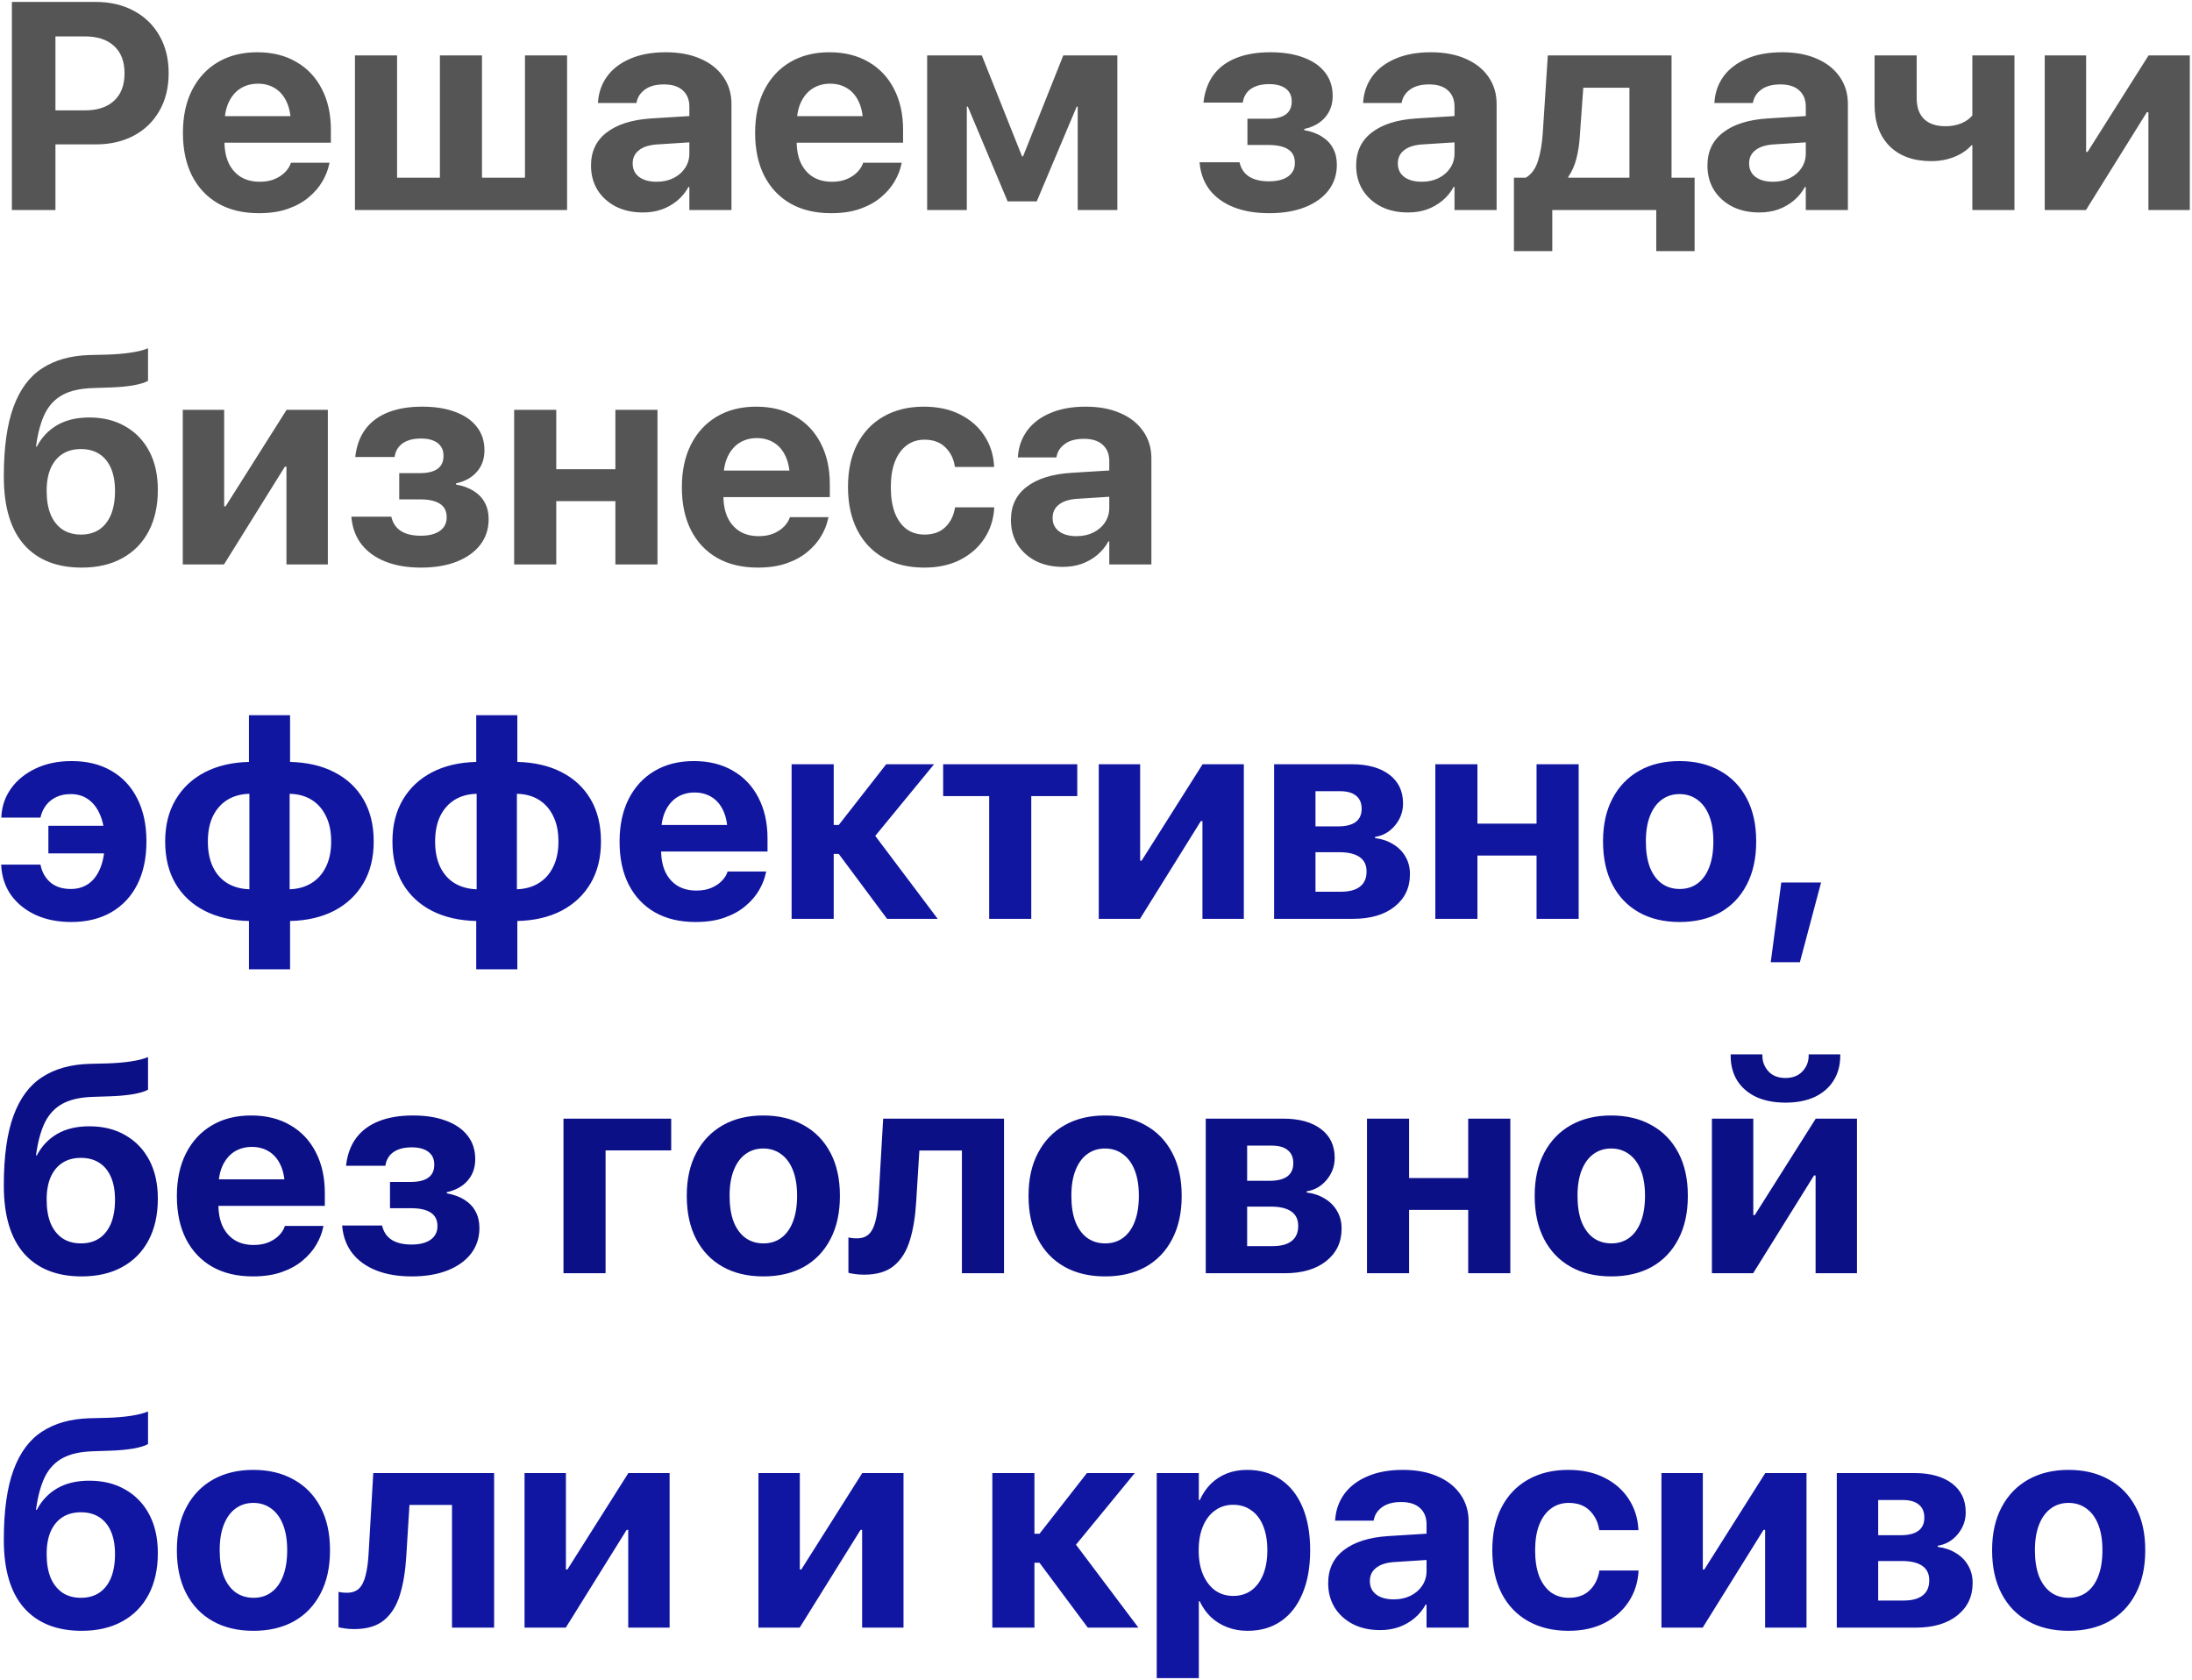 <?xml version="1.0" encoding="UTF-8"?> <svg xmlns="http://www.w3.org/2000/svg" width="334" height="256" viewBox="0 0 334 256" fill="none"> <path d="M5.152 22.002H14.557C16.783 22.002 18.731 21.556 20.401 20.662C22.071 19.769 23.368 18.509 24.291 16.883C25.228 15.257 25.697 13.352 25.697 11.17V11.126C25.697 8.958 25.228 7.061 24.291 5.435C23.368 3.809 22.071 2.549 20.401 1.656C18.731 0.748 16.783 0.293 14.557 0.293H5.152V5.545H12.931C14.835 5.545 16.314 6.028 17.369 6.995C18.439 7.962 18.973 9.346 18.973 11.148V11.192C18.973 12.994 18.439 14.385 17.369 15.367C16.314 16.334 14.835 16.817 12.931 16.817H5.152V22.002ZM1.812 32H8.448V0.293H1.812V32ZM39.452 32.483C41.136 32.483 42.601 32.264 43.846 31.824C45.106 31.385 46.168 30.799 47.032 30.066C47.911 29.334 48.607 28.528 49.12 27.649C49.632 26.77 49.977 25.899 50.152 25.035L50.218 24.793H44.33L44.286 24.925C44.139 25.364 43.861 25.796 43.451 26.221C43.041 26.646 42.513 26.998 41.869 27.276C41.224 27.554 40.462 27.693 39.584 27.693C38.47 27.693 37.511 27.452 36.705 26.968C35.899 26.47 35.277 25.76 34.837 24.837C34.413 23.914 34.2 22.801 34.2 21.497V19.014C34.2 17.666 34.413 16.531 34.837 15.608C35.277 14.671 35.877 13.96 36.639 13.477C37.416 12.994 38.302 12.752 39.298 12.752C40.294 12.752 41.166 12.986 41.913 13.455C42.674 13.924 43.268 14.627 43.692 15.565C44.117 16.487 44.33 17.637 44.33 19.014V21.475L47.384 17.696H31.014V21.739H50.416V19.761C50.416 17.388 49.955 15.315 49.032 13.543C48.123 11.771 46.827 10.401 45.143 9.434C43.473 8.453 41.488 7.962 39.188 7.962C36.888 7.962 34.889 8.467 33.19 9.478C31.505 10.474 30.194 11.895 29.256 13.741C28.334 15.572 27.872 17.74 27.872 20.245V20.267C27.872 22.771 28.334 24.939 29.256 26.77C30.194 28.602 31.527 30.015 33.255 31.011C34.984 31.993 37.049 32.483 39.452 32.483ZM54.085 32H86.407V8.445H79.991V27.078H73.443V8.445H67.027V27.078H60.502V8.445H54.085V32ZM97.965 32.373C99.005 32.373 99.964 32.22 100.843 31.912C101.722 31.59 102.506 31.143 103.194 30.572C103.897 29.986 104.469 29.29 104.908 28.484H105.04V32H111.456V15.85C111.456 14.268 111.039 12.884 110.204 11.697C109.383 10.511 108.226 9.595 106.732 8.951C105.238 8.291 103.473 7.962 101.437 7.962C99.371 7.962 97.584 8.284 96.075 8.929C94.581 9.559 93.409 10.438 92.56 11.565C91.725 12.693 91.249 13.982 91.131 15.433L91.109 15.696H96.976L97.02 15.498C97.181 14.737 97.613 14.107 98.316 13.609C99.019 13.111 99.972 12.862 101.173 12.862C102.433 12.862 103.392 13.169 104.051 13.785C104.71 14.385 105.04 15.206 105.04 16.246V23.387C105.04 24.207 104.82 24.947 104.381 25.606C103.956 26.25 103.363 26.763 102.601 27.144C101.854 27.51 101.004 27.693 100.052 27.693C98.939 27.693 98.053 27.452 97.394 26.968C96.734 26.47 96.405 25.789 96.405 24.925V24.881C96.405 24.046 96.727 23.379 97.372 22.881C98.016 22.369 98.954 22.076 100.184 22.002L108.402 21.475V17.476L99.217 18.047C96.302 18.238 94.046 18.948 92.45 20.179C90.853 21.395 90.055 23.072 90.055 25.21V25.254C90.055 26.631 90.384 27.862 91.043 28.946C91.717 30.015 92.647 30.857 93.834 31.473C95.02 32.073 96.397 32.373 97.965 32.373ZM126.639 32.483C128.324 32.483 129.789 32.264 131.034 31.824C132.293 31.385 133.355 30.799 134.22 30.066C135.099 29.334 135.794 28.528 136.307 27.649C136.82 26.77 137.164 25.899 137.34 25.035L137.406 24.793H131.517L131.473 24.925C131.327 25.364 131.048 25.796 130.638 26.221C130.228 26.646 129.701 26.998 129.056 27.276C128.412 27.554 127.65 27.693 126.771 27.693C125.658 27.693 124.698 27.452 123.893 26.968C123.087 26.47 122.464 25.76 122.025 24.837C121.6 23.914 121.388 22.801 121.388 21.497V19.014C121.388 17.666 121.6 16.531 122.025 15.608C122.464 14.671 123.065 13.96 123.827 13.477C124.603 12.994 125.489 12.752 126.485 12.752C127.481 12.752 128.353 12.986 129.1 13.455C129.862 13.924 130.455 14.627 130.88 15.565C131.305 16.487 131.517 17.637 131.517 19.014V21.475L134.571 17.696H118.202V21.739H137.604V19.761C137.604 17.388 137.142 15.315 136.219 13.543C135.311 11.771 134.015 10.401 132.33 9.434C130.66 8.453 128.675 7.962 126.375 7.962C124.076 7.962 122.076 8.467 120.377 9.478C118.692 10.474 117.381 11.895 116.444 13.741C115.521 15.572 115.06 17.74 115.06 20.245V20.267C115.06 22.771 115.521 24.939 116.444 26.77C117.381 28.602 118.714 30.015 120.443 31.011C122.171 31.993 124.237 32.483 126.639 32.483ZM147.315 32V16.246H147.469L153.534 30.682H157.972L164.059 16.246H164.212V32H170.255V8.445H162.015L155.885 23.826H155.731L149.601 8.445H141.273V32H147.315ZM193.392 32.483C195.472 32.483 197.281 32.183 198.819 31.582C200.372 30.967 201.573 30.11 202.423 29.012C203.272 27.898 203.697 26.602 203.697 25.123V25.079C203.697 24.141 203.507 23.321 203.126 22.618C202.76 21.9 202.203 21.307 201.456 20.838C200.724 20.355 199.815 20.018 198.731 19.827V19.651C200.108 19.344 201.17 18.75 201.917 17.872C202.679 16.993 203.06 15.916 203.06 14.642V14.598C203.06 13.221 202.679 12.041 201.917 11.06C201.156 10.064 200.064 9.302 198.644 8.775C197.237 8.233 195.545 7.962 193.568 7.962C191.576 7.962 189.854 8.248 188.404 8.819C186.954 9.39 185.804 10.232 184.955 11.346C184.12 12.459 183.6 13.829 183.395 15.455L183.373 15.63H189.371L189.393 15.455C189.569 14.59 189.994 13.938 190.667 13.499C191.356 13.045 192.264 12.818 193.392 12.818C194.476 12.818 195.318 13.045 195.919 13.499C196.52 13.953 196.82 14.598 196.82 15.433V15.477C196.82 16.341 196.52 16.993 195.919 17.432C195.318 17.872 194.417 18.091 193.216 18.091H190.074V22.09H193.26C194.608 22.09 195.619 22.317 196.292 22.771C196.966 23.211 197.303 23.885 197.303 24.793V24.837C197.303 25.716 196.952 26.404 196.249 26.902C195.56 27.386 194.593 27.627 193.348 27.627C192.147 27.627 191.173 27.408 190.426 26.968C189.679 26.514 189.181 25.848 188.932 24.969L188.866 24.727H182.779L182.801 24.947C182.962 26.529 183.49 27.884 184.383 29.012C185.277 30.125 186.485 30.982 188.009 31.582C189.532 32.183 191.327 32.483 193.392 32.483ZM214.552 32.373C215.592 32.373 216.551 32.22 217.43 31.912C218.309 31.59 219.093 31.143 219.781 30.572C220.484 29.986 221.056 29.29 221.495 28.484H221.627V32H228.043V15.85C228.043 14.268 227.625 12.884 226.791 11.697C225.97 10.511 224.813 9.595 223.319 8.951C221.825 8.291 220.06 7.962 218.023 7.962C215.958 7.962 214.171 8.284 212.662 8.929C211.168 9.559 209.996 10.438 209.146 11.565C208.312 12.693 207.835 13.982 207.718 15.433L207.696 15.696H213.563L213.607 15.498C213.768 14.737 214.2 14.107 214.903 13.609C215.606 13.111 216.559 12.862 217.76 12.862C219.02 12.862 219.979 13.169 220.638 13.785C221.297 14.385 221.627 15.206 221.627 16.246V23.387C221.627 24.207 221.407 24.947 220.968 25.606C220.543 26.25 219.95 26.763 219.188 27.144C218.441 27.51 217.591 27.693 216.639 27.693C215.526 27.693 214.64 27.452 213.98 26.968C213.321 26.47 212.992 25.789 212.992 24.925V24.881C212.992 24.046 213.314 23.379 213.958 22.881C214.603 22.369 215.541 22.076 216.771 22.002L224.989 21.475V17.476L215.804 18.047C212.889 18.238 210.633 18.948 209.037 20.179C207.44 21.395 206.642 23.072 206.642 25.21V25.254C206.642 26.631 206.971 27.862 207.63 28.946C208.304 30.015 209.234 30.857 210.421 31.473C211.607 32.073 212.984 32.373 214.552 32.373ZM236.524 38.262V32H252.367V38.262H258.211V27.078H254.696V8.445H235.843L235.074 20.289C234.972 21.885 234.73 23.291 234.349 24.507C233.968 25.723 233.346 26.58 232.481 27.078H230.68V38.262H236.524ZM248.28 27.078H238.963V26.946C239.52 26.141 239.93 25.218 240.194 24.178C240.472 23.123 240.648 21.966 240.721 20.706L241.249 13.367H248.28V27.078ZM268.077 32.373C269.117 32.373 270.077 32.22 270.956 31.912C271.834 31.59 272.618 31.143 273.307 30.572C274.01 29.986 274.581 29.29 275.021 28.484H275.152V32H281.568V15.85C281.568 14.268 281.151 12.884 280.316 11.697C279.496 10.511 278.338 9.595 276.844 8.951C275.35 8.291 273.585 7.962 271.549 7.962C269.483 7.962 267.696 8.284 266.188 8.929C264.693 9.559 263.521 10.438 262.672 11.565C261.837 12.693 261.361 13.982 261.244 15.433L261.222 15.696H267.088L267.132 15.498C267.293 14.737 267.726 14.107 268.429 13.609C269.132 13.111 270.084 12.862 271.285 12.862C272.545 12.862 273.504 13.169 274.164 13.785C274.823 14.385 275.152 15.206 275.152 16.246V23.387C275.152 24.207 274.933 24.947 274.493 25.606C274.068 26.25 273.475 26.763 272.713 27.144C271.966 27.51 271.117 27.693 270.165 27.693C269.051 27.693 268.165 27.452 267.506 26.968C266.847 26.47 266.517 25.789 266.517 24.925V24.881C266.517 24.046 266.839 23.379 267.484 22.881C268.128 22.369 269.066 22.076 270.296 22.002L278.514 21.475V17.476L269.33 18.047C266.415 18.238 264.159 18.948 262.562 20.179C260.965 21.395 260.167 23.072 260.167 25.21V25.254C260.167 26.631 260.497 27.862 261.156 28.946C261.83 30.015 262.76 30.857 263.946 31.473C265.133 32.073 266.51 32.373 268.077 32.373ZM306.947 32V8.445H300.531V17.586C300.135 18.084 299.571 18.487 298.839 18.794C298.106 19.087 297.308 19.234 296.444 19.234C295.038 19.234 293.954 18.875 293.192 18.157C292.43 17.425 292.049 16.348 292.049 14.927V8.445H285.633V15.96C285.633 18.626 286.395 20.728 287.918 22.266C289.457 23.79 291.573 24.551 294.269 24.551C295.528 24.551 296.693 24.339 297.762 23.914C298.832 23.489 299.71 22.896 300.399 22.134H300.531V32H306.947ZM311.561 32H317.845L328.678 14.598L324.261 17.102H327.359V32H333.666V8.445H327.381L316.505 25.65L320.943 23.145H317.867V8.445H311.561V32ZM12.447 86.483C14.835 86.483 16.893 86.007 18.622 85.055C20.365 84.103 21.705 82.741 22.643 80.968C23.58 79.196 24.049 77.094 24.049 74.662V74.618C24.049 72.362 23.617 70.414 22.752 68.773C21.888 67.133 20.672 65.866 19.105 64.972C17.552 64.064 15.721 63.61 13.612 63.61C11.678 63.61 10.045 63.998 8.712 64.774C7.379 65.551 6.346 66.642 5.614 68.048H5.482L5.526 67.741C5.804 65.807 6.251 64.218 6.866 62.973C7.496 61.727 8.39 60.79 9.547 60.16C10.719 59.53 12.257 59.186 14.161 59.127L16.754 59.04C18.116 58.996 19.31 58.886 20.335 58.71C21.375 58.52 22.115 58.292 22.555 58.029V53.063C21.895 53.341 21.031 53.561 19.962 53.722C18.893 53.883 17.691 53.986 16.358 54.03L13.612 54.096C10.755 54.184 8.36 54.857 6.427 56.117C4.493 57.362 3.036 59.325 2.054 62.006C1.073 64.672 0.582 68.202 0.582 72.597V72.641C0.582 77.196 1.607 80.646 3.658 82.99C5.724 85.319 8.653 86.483 12.447 86.483ZM12.337 81.452C11.239 81.452 10.301 81.195 9.525 80.683C8.749 80.155 8.148 79.401 7.723 78.419C7.313 77.423 7.108 76.222 7.108 74.816V74.772C7.108 73.424 7.313 72.282 7.723 71.344C8.148 70.392 8.749 69.667 9.525 69.169C10.301 68.671 11.239 68.422 12.337 68.422C13.421 68.422 14.352 68.671 15.128 69.169C15.904 69.667 16.498 70.392 16.908 71.344C17.318 72.282 17.523 73.424 17.523 74.772V74.816C17.523 76.222 17.318 77.423 16.908 78.419C16.498 79.401 15.904 80.155 15.128 80.683C14.352 81.195 13.421 81.452 12.337 81.452ZM27.85 86H34.134L44.967 68.598L40.55 71.103H43.648V86H49.955V62.445H43.67L32.794 79.65L37.232 77.145H34.156V62.445H27.85V86ZM64.149 86.483C66.229 86.483 68.038 86.183 69.576 85.582C71.129 84.967 72.33 84.11 73.18 83.012C74.029 81.898 74.454 80.602 74.454 79.123V79.079C74.454 78.141 74.264 77.321 73.883 76.618C73.517 75.9 72.96 75.307 72.213 74.838C71.481 74.355 70.572 74.018 69.488 73.827V73.651C70.865 73.344 71.927 72.751 72.674 71.872C73.436 70.993 73.817 69.916 73.817 68.642V68.598C73.817 67.221 73.436 66.041 72.674 65.06C71.913 64.064 70.821 63.302 69.4 62.775C67.994 62.233 66.302 61.962 64.325 61.962C62.333 61.962 60.611 62.248 59.161 62.819C57.711 63.39 56.561 64.232 55.711 65.346C54.877 66.459 54.356 67.829 54.151 69.455L54.129 69.63H60.128L60.15 69.455C60.326 68.59 60.751 67.939 61.424 67.499C62.113 67.045 63.021 66.818 64.149 66.818C65.233 66.818 66.075 67.045 66.676 67.499C67.276 67.953 67.577 68.598 67.577 69.433V69.477C67.577 70.341 67.276 70.993 66.676 71.432C66.075 71.872 65.174 72.091 63.973 72.091H60.831V76.09H64.017C65.365 76.09 66.376 76.317 67.049 76.772C67.723 77.211 68.06 77.885 68.06 78.793V78.837C68.06 79.716 67.709 80.404 67.005 80.902C66.317 81.386 65.35 81.627 64.105 81.627C62.904 81.627 61.93 81.408 61.183 80.968C60.435 80.514 59.938 79.848 59.688 78.969L59.623 78.727H53.536L53.558 78.947C53.719 80.529 54.247 81.884 55.14 83.012C56.034 84.125 57.242 84.982 58.766 85.582C60.289 86.183 62.084 86.483 64.149 86.483ZM93.768 86H100.184V62.445H93.768V71.498H84.759V62.445H78.343V86H84.759V76.354H93.768V86ZM115.477 86.483C117.162 86.483 118.626 86.264 119.872 85.824C121.131 85.385 122.193 84.799 123.058 84.066C123.937 83.334 124.632 82.528 125.145 81.649C125.658 80.77 126.002 79.899 126.178 79.035L126.244 78.793H120.355L120.311 78.925C120.165 79.364 119.886 79.796 119.476 80.221C119.066 80.646 118.539 80.998 117.894 81.276C117.25 81.554 116.488 81.693 115.609 81.693C114.496 81.693 113.536 81.452 112.73 80.968C111.925 80.47 111.302 79.76 110.863 78.837C110.438 77.914 110.226 76.801 110.226 75.497V73.014C110.226 71.666 110.438 70.531 110.863 69.608C111.302 68.671 111.903 67.96 112.665 67.477C113.441 66.994 114.327 66.752 115.323 66.752C116.319 66.752 117.191 66.986 117.938 67.455C118.7 67.924 119.293 68.627 119.718 69.564C120.143 70.487 120.355 71.637 120.355 73.014V75.475L123.409 71.696H107.04V75.739H126.441V73.761C126.441 71.388 125.98 69.315 125.057 67.543C124.149 65.77 122.853 64.401 121.168 63.434C119.498 62.453 117.513 61.962 115.213 61.962C112.914 61.962 110.914 62.467 109.215 63.478C107.53 64.474 106.219 65.895 105.282 67.741C104.359 69.572 103.897 71.74 103.897 74.245V74.267C103.897 76.772 104.359 78.939 105.282 80.77C106.219 82.602 107.552 84.015 109.281 85.011C111.009 85.993 113.075 86.483 115.477 86.483ZM140.833 86.483C142.928 86.483 144.752 86.088 146.305 85.297C147.872 84.491 149.103 83.407 149.996 82.045C150.89 80.683 151.388 79.144 151.49 77.431V77.299H145.514L145.492 77.497C145.272 78.683 144.767 79.643 143.976 80.375C143.199 81.093 142.167 81.452 140.877 81.452C139.823 81.452 138.907 81.173 138.131 80.617C137.369 80.045 136.776 79.225 136.351 78.156C135.941 77.072 135.736 75.761 135.736 74.223V74.201C135.736 72.707 135.941 71.425 136.351 70.356C136.776 69.272 137.369 68.444 138.131 67.873C138.907 67.287 139.815 66.994 140.855 66.994C142.188 66.994 143.243 67.374 144.02 68.136C144.796 68.883 145.279 69.821 145.47 70.949L145.514 71.147H151.468V70.993C151.38 69.293 150.89 67.763 149.996 66.4C149.117 65.038 147.894 63.961 146.327 63.17C144.759 62.365 142.906 61.962 140.768 61.962C138.424 61.962 136.38 62.46 134.637 63.456C132.909 64.438 131.568 65.844 130.616 67.675C129.679 69.491 129.21 71.659 129.21 74.179V74.201C129.21 76.72 129.679 78.903 130.616 80.749C131.554 82.58 132.894 83.993 134.637 84.989C136.38 85.985 138.446 86.483 140.833 86.483ZM161.949 86.374C162.989 86.374 163.949 86.22 164.828 85.912C165.707 85.59 166.49 85.143 167.179 84.572C167.882 83.986 168.453 83.29 168.893 82.484H169.024V86H175.44V69.85C175.44 68.268 175.023 66.884 174.188 65.697C173.368 64.511 172.21 63.595 170.716 62.951C169.222 62.291 167.457 61.962 165.421 61.962C163.355 61.962 161.568 62.284 160.06 62.929C158.565 63.559 157.394 64.438 156.544 65.565C155.709 66.693 155.233 67.982 155.116 69.433L155.094 69.696H160.96L161.004 69.499C161.166 68.737 161.598 68.107 162.301 67.609C163.004 67.111 163.956 66.862 165.157 66.862C166.417 66.862 167.376 67.169 168.036 67.785C168.695 68.385 169.024 69.206 169.024 70.246V77.387C169.024 78.207 168.805 78.947 168.365 79.606C167.94 80.251 167.347 80.763 166.585 81.144C165.838 81.51 164.989 81.693 164.037 81.693C162.923 81.693 162.037 81.452 161.378 80.968C160.719 80.47 160.389 79.789 160.389 78.925V78.881C160.389 78.046 160.711 77.379 161.356 76.881C162 76.369 162.938 76.076 164.168 76.002L172.386 75.475V71.476L163.202 72.047C160.287 72.238 158.031 72.948 156.434 74.179C154.837 75.394 154.039 77.072 154.039 79.21V79.254C154.039 80.631 154.369 81.862 155.028 82.946C155.702 84.015 156.632 84.857 157.818 85.473C159.005 86.073 160.382 86.374 161.949 86.374Z" fill="#555555"></path> <path d="M10.843 140.483C13.216 140.483 15.26 139.985 16.974 138.989C18.688 137.993 20.006 136.58 20.929 134.749C21.852 132.917 22.313 130.735 22.313 128.201V128.179C22.313 125.659 21.844 123.484 20.907 121.653C19.984 119.822 18.666 118.416 16.952 117.434C15.252 116.453 13.238 115.962 10.909 115.962C8.858 115.962 7.042 116.335 5.46 117.083C3.878 117.83 2.625 118.84 1.703 120.115C0.794 121.375 0.296 122.795 0.208 124.377V124.575H6.163L6.207 124.399C6.368 123.755 6.646 123.176 7.042 122.664C7.438 122.151 7.943 121.748 8.558 121.455C9.188 121.147 9.928 120.994 10.777 120.994C11.847 120.994 12.762 121.279 13.524 121.851C14.3 122.422 14.901 123.25 15.326 124.333C15.751 125.403 15.963 126.692 15.963 128.201V128.223C15.963 129.761 15.751 131.072 15.326 132.156C14.915 133.225 14.322 134.045 13.546 134.617C12.77 135.173 11.847 135.452 10.777 135.452C9.547 135.452 8.536 135.137 7.745 134.507C6.969 133.862 6.456 133.005 6.207 131.936L6.163 131.738H0.187V131.936C0.289 133.65 0.802 135.151 1.725 136.44C2.662 137.715 3.915 138.711 5.482 139.429C7.049 140.132 8.836 140.483 10.843 140.483ZM17.347 130.024V125.828H7.372V130.024H17.347ZM37.935 147.69H44.198V140.33C46.776 140.271 49.017 139.751 50.921 138.77C52.826 137.773 54.305 136.382 55.36 134.595C56.415 132.808 56.942 130.691 56.942 128.245V128.201C56.942 125.725 56.422 123.594 55.382 121.807C54.342 120.02 52.862 118.635 50.943 117.654C49.039 116.672 46.791 116.152 44.198 116.094V108.975H37.935V116.094C35.357 116.152 33.109 116.68 31.19 117.676C29.286 118.672 27.806 120.063 26.752 121.851C25.697 123.638 25.169 125.747 25.169 128.179V128.223C25.169 130.698 25.689 132.83 26.73 134.617C27.784 136.404 29.264 137.788 31.168 138.77C33.087 139.751 35.343 140.271 37.935 140.33V147.69ZM38.002 135.496C36.712 135.452 35.592 135.144 34.64 134.573C33.688 133.987 32.955 133.159 32.442 132.09C31.93 131.021 31.673 129.739 31.673 128.245V128.201C31.673 126.707 31.93 125.425 32.442 124.355C32.97 123.286 33.702 122.458 34.64 121.873C35.592 121.287 36.712 120.979 38.002 120.95V135.496ZM44.132 135.496V120.95C45.435 120.979 46.556 121.287 47.494 121.873C48.431 122.458 49.156 123.286 49.669 124.355C50.196 125.41 50.46 126.692 50.46 128.201V128.245C50.46 129.724 50.196 130.999 49.669 132.068C49.156 133.137 48.424 133.965 47.472 134.551C46.534 135.137 45.421 135.452 44.132 135.496ZM72.564 147.69H78.827V140.33C81.405 140.271 83.646 139.751 85.55 138.77C87.455 137.773 88.934 136.382 89.989 134.595C91.043 132.808 91.571 130.691 91.571 128.245V128.201C91.571 125.725 91.051 123.594 90.011 121.807C88.971 120.02 87.491 118.635 85.572 117.654C83.668 116.672 81.419 116.152 78.827 116.094V108.975H72.564V116.094C69.986 116.152 67.738 116.68 65.819 117.676C63.915 118.672 62.435 120.063 61.38 121.851C60.326 123.638 59.798 125.747 59.798 128.179V128.223C59.798 130.698 60.318 132.83 61.358 134.617C62.413 136.404 63.893 137.788 65.797 138.77C67.716 139.751 69.972 140.271 72.564 140.33V147.69ZM72.63 135.496C71.341 135.452 70.221 135.144 69.269 134.573C68.316 133.987 67.584 133.159 67.071 132.09C66.559 131.021 66.302 129.739 66.302 128.245V128.201C66.302 126.707 66.559 125.425 67.071 124.355C67.599 123.286 68.331 122.458 69.269 121.873C70.221 121.287 71.341 120.979 72.63 120.95V135.496ZM78.761 135.496V120.95C80.064 120.979 81.185 121.287 82.123 121.873C83.06 122.458 83.785 123.286 84.298 124.355C84.825 125.41 85.089 126.692 85.089 128.201V128.245C85.089 129.724 84.825 130.999 84.298 132.068C83.785 133.137 83.053 133.965 82.101 134.551C81.163 135.137 80.05 135.452 78.761 135.496ZM105.985 140.483C107.669 140.483 109.134 140.264 110.379 139.824C111.639 139.385 112.701 138.799 113.565 138.066C114.444 137.334 115.14 136.528 115.653 135.649C116.166 134.771 116.51 133.899 116.686 133.035L116.751 132.793H110.863L110.819 132.925C110.672 133.364 110.394 133.796 109.984 134.221C109.574 134.646 109.046 134.998 108.402 135.276C107.757 135.554 106.996 135.693 106.117 135.693C105.003 135.693 104.044 135.452 103.238 134.968C102.433 134.47 101.81 133.76 101.371 132.837C100.946 131.914 100.733 130.801 100.733 129.497V127.014C100.733 125.667 100.946 124.531 101.371 123.608C101.81 122.671 102.411 121.96 103.172 121.477C103.949 120.994 104.835 120.752 105.831 120.752C106.827 120.752 107.699 120.986 108.446 121.455C109.208 121.924 109.801 122.627 110.226 123.564C110.65 124.487 110.863 125.637 110.863 127.014V129.475L113.917 125.696H97.547V129.739H116.949V127.761C116.949 125.388 116.488 123.315 115.565 121.543C114.657 119.771 113.36 118.401 111.676 117.434C110.006 116.453 108.021 115.962 105.721 115.962C103.421 115.962 101.422 116.467 99.723 117.478C98.038 118.474 96.727 119.895 95.79 121.741C94.867 123.572 94.405 125.74 94.405 128.245V128.267C94.405 130.771 94.867 132.939 95.79 134.771C96.727 136.602 98.06 138.015 99.789 139.011C101.517 139.993 103.583 140.483 105.985 140.483ZM127.804 130.112L135.165 140H142.877L133.055 126.948V127.739L142.328 116.445H135.033L127.804 125.696H127.035V116.445H120.619V140H127.035V130.112H127.804ZM164.146 116.445H143.712V121.301H150.721V140H157.137V121.301H164.146V116.445ZM167.42 140H173.705L184.537 122.598L180.121 125.103H183.219V140H189.525V116.445H183.241L172.364 133.65L176.803 131.145H173.727V116.445H167.42V140ZM194.139 140H206.158C208.824 140 210.934 139.385 212.486 138.154C214.054 136.909 214.837 135.261 214.837 133.21V133.167C214.837 132.185 214.61 131.306 214.156 130.53C213.717 129.753 213.094 129.124 212.289 128.64C211.498 128.142 210.575 127.827 209.52 127.695V127.52C210.736 127.329 211.747 126.75 212.552 125.784C213.373 124.802 213.783 123.689 213.783 122.444V122.4C213.783 120.54 213.087 119.082 211.695 118.027C210.304 116.973 208.385 116.445 205.938 116.445H194.139V140ZM200.445 135.869V129.849H204.049C205.411 129.849 206.444 130.09 207.147 130.574C207.865 131.057 208.224 131.79 208.224 132.771V132.815C208.224 133.826 207.887 134.587 207.213 135.1C206.554 135.613 205.594 135.869 204.334 135.869H200.445ZM200.445 125.916V120.554H204.203C205.257 120.554 206.063 120.781 206.62 121.235C207.191 121.689 207.477 122.349 207.477 123.213V123.257C207.477 124.136 207.169 124.802 206.554 125.256C205.938 125.696 205.045 125.916 203.873 125.916H200.445ZM234.129 140H240.545V116.445H234.129V125.498H225.121V116.445H218.705V140H225.121V130.354H234.129V140ZM255.926 140.483C258.299 140.483 260.357 140 262.101 139.033C263.844 138.052 265.191 136.646 266.144 134.814C267.11 132.983 267.594 130.786 267.594 128.223V128.179C267.594 125.63 267.11 123.447 266.144 121.631C265.177 119.8 263.814 118.401 262.057 117.434C260.313 116.453 258.263 115.962 255.904 115.962C253.561 115.962 251.517 116.453 249.774 117.434C248.031 118.416 246.676 119.822 245.709 121.653C244.742 123.469 244.259 125.645 244.259 128.179V128.223C244.259 130.771 244.735 132.961 245.687 134.792C246.639 136.624 247.987 138.03 249.73 139.011C251.473 139.993 253.539 140.483 255.926 140.483ZM255.948 135.452C254.894 135.452 253.978 135.173 253.202 134.617C252.425 134.045 251.825 133.225 251.4 132.156C250.99 131.072 250.785 129.761 250.785 128.223V128.179C250.785 126.655 250.997 125.359 251.422 124.29C251.847 123.22 252.44 122.407 253.202 121.851C253.978 121.279 254.879 120.994 255.904 120.994C256.944 120.994 257.853 121.279 258.629 121.851C259.405 122.407 260.006 123.22 260.431 124.29C260.855 125.359 261.068 126.655 261.068 128.179V128.223C261.068 129.761 260.855 131.072 260.431 132.156C260.021 133.225 259.427 134.045 258.651 134.617C257.889 135.173 256.988 135.452 255.948 135.452ZM269.813 146.614H274.251L277.481 134.463H271.417L269.813 146.614Z" fill="#1116A1"></path> <path d="M12.447 194.483C14.835 194.483 16.893 194.007 18.622 193.055C20.365 192.103 21.705 190.741 22.643 188.968C23.58 187.196 24.049 185.094 24.049 182.662V182.618C24.049 180.362 23.617 178.414 22.752 176.773C21.888 175.133 20.672 173.866 19.105 172.972C17.552 172.064 15.721 171.61 13.612 171.61C11.678 171.61 10.045 171.998 8.712 172.774C7.379 173.551 6.346 174.642 5.614 176.048H5.482L5.526 175.741C5.804 173.807 6.251 172.218 6.866 170.973C7.496 169.728 8.39 168.79 9.547 168.16C10.719 167.53 12.257 167.186 14.161 167.127L16.754 167.04C18.116 166.996 19.31 166.886 20.335 166.71C21.375 166.52 22.115 166.292 22.555 166.029V161.063C21.895 161.341 21.031 161.561 19.962 161.722C18.893 161.883 17.691 161.986 16.358 162.03L13.612 162.096C10.755 162.184 8.36 162.857 6.427 164.117C4.493 165.362 3.036 167.325 2.054 170.006C1.073 172.672 0.582 176.202 0.582 180.597V180.641C0.582 185.196 1.607 188.646 3.658 190.99C5.724 193.319 8.653 194.483 12.447 194.483ZM12.337 189.452C11.239 189.452 10.301 189.195 9.525 188.683C8.749 188.155 8.148 187.401 7.723 186.419C7.313 185.423 7.108 184.222 7.108 182.816V182.772C7.108 181.424 7.313 180.282 7.723 179.344C8.148 178.392 8.749 177.667 9.525 177.169C10.301 176.671 11.239 176.422 12.337 176.422C13.421 176.422 14.352 176.671 15.128 177.169C15.904 177.667 16.498 178.392 16.908 179.344C17.318 180.282 17.523 181.424 17.523 182.772V182.816C17.523 184.222 17.318 185.423 16.908 186.419C16.498 187.401 15.904 188.155 15.128 188.683C14.352 189.195 13.421 189.452 12.337 189.452ZM38.529 194.483C40.213 194.483 41.678 194.264 42.923 193.824C44.183 193.385 45.245 192.799 46.109 192.066C46.988 191.334 47.684 190.528 48.197 189.649C48.709 188.771 49.054 187.899 49.23 187.035L49.295 186.793H43.407L43.363 186.925C43.216 187.364 42.938 187.796 42.528 188.221C42.118 188.646 41.59 188.998 40.946 189.276C40.301 189.554 39.54 189.693 38.661 189.693C37.547 189.693 36.588 189.452 35.782 188.968C34.977 188.47 34.354 187.76 33.915 186.837C33.49 185.914 33.277 184.801 33.277 183.497V181.014C33.277 179.667 33.49 178.531 33.915 177.608C34.354 176.671 34.955 175.96 35.716 175.477C36.493 174.994 37.379 174.752 38.375 174.752C39.371 174.752 40.243 174.986 40.99 175.455C41.752 175.924 42.345 176.627 42.77 177.564C43.194 178.487 43.407 179.637 43.407 181.014V183.475L46.461 179.696H30.091V183.739H49.493V181.761C49.493 179.388 49.032 177.315 48.109 175.543C47.201 173.771 45.904 172.401 44.22 171.434C42.55 170.453 40.565 169.962 38.265 169.962C35.965 169.962 33.966 170.467 32.267 171.478C30.582 172.474 29.271 173.895 28.334 175.741C27.411 177.572 26.949 179.74 26.949 182.245V182.267C26.949 184.771 27.411 186.939 28.334 188.771C29.271 190.602 30.604 192.015 32.333 193.011C34.061 193.993 36.127 194.483 38.529 194.483ZM62.743 194.483C64.823 194.483 66.632 194.183 68.17 193.583C69.723 192.967 70.924 192.11 71.773 191.012C72.623 189.898 73.048 188.602 73.048 187.123V187.079C73.048 186.141 72.857 185.321 72.477 184.618C72.11 183.9 71.554 183.307 70.807 182.838C70.074 182.354 69.166 182.018 68.082 181.827V181.651C69.459 181.344 70.521 180.75 71.268 179.872C72.03 178.993 72.411 177.916 72.411 176.642V176.598C72.411 175.221 72.03 174.042 71.268 173.06C70.506 172.064 69.415 171.302 67.994 170.775C66.588 170.233 64.896 169.962 62.919 169.962C60.926 169.962 59.205 170.248 57.755 170.819C56.305 171.39 55.155 172.232 54.305 173.346C53.47 174.459 52.95 175.829 52.745 177.455L52.723 177.63H58.722L58.744 177.455C58.919 176.59 59.344 175.938 60.018 175.499C60.706 175.045 61.615 174.818 62.743 174.818C63.827 174.818 64.669 175.045 65.269 175.499C65.87 175.953 66.17 176.598 66.17 177.433V177.477C66.17 178.341 65.87 178.993 65.269 179.432C64.669 179.872 63.768 180.091 62.567 180.091H59.425V184.09H62.611C63.959 184.09 64.969 184.317 65.643 184.771C66.317 185.211 66.654 185.885 66.654 186.793V186.837C66.654 187.716 66.302 188.404 65.599 188.902C64.911 189.386 63.944 189.627 62.699 189.627C61.498 189.627 60.523 189.408 59.776 188.968C59.029 188.514 58.531 187.848 58.282 186.969L58.216 186.727H52.13L52.152 186.947C52.313 188.529 52.84 189.884 53.734 191.012C54.627 192.125 55.836 192.982 57.359 193.583C58.883 194.183 60.677 194.483 62.743 194.483ZM102.271 175.279V170.445H85.858V194H92.274V175.279H102.271ZM116.312 194.483C118.685 194.483 120.743 194 122.486 193.033C124.229 192.052 125.577 190.646 126.529 188.814C127.496 186.983 127.979 184.786 127.979 182.223V182.179C127.979 179.63 127.496 177.447 126.529 175.631C125.562 173.8 124.2 172.401 122.442 171.434C120.699 170.453 118.648 169.962 116.29 169.962C113.946 169.962 111.903 170.453 110.16 171.434C108.417 172.416 107.062 173.822 106.095 175.653C105.128 177.469 104.645 179.645 104.645 182.179V182.223C104.645 184.771 105.121 186.961 106.073 188.792C107.025 190.624 108.373 192.03 110.116 193.011C111.859 193.993 113.924 194.483 116.312 194.483ZM116.334 189.452C115.279 189.452 114.364 189.173 113.587 188.617C112.811 188.045 112.21 187.225 111.786 186.156C111.375 185.072 111.17 183.761 111.17 182.223V182.179C111.17 180.655 111.383 179.359 111.808 178.29C112.232 177.22 112.826 176.407 113.587 175.851C114.364 175.279 115.265 174.994 116.29 174.994C117.33 174.994 118.238 175.279 119.015 175.851C119.791 176.407 120.392 177.22 120.816 178.29C121.241 179.359 121.454 180.655 121.454 182.179V182.223C121.454 183.761 121.241 185.072 120.816 186.156C120.406 187.225 119.813 188.045 119.037 188.617C118.275 189.173 117.374 189.452 116.334 189.452ZM139.603 183.08L140.086 175.301H146.568V194H152.984V170.445H134.571L133.868 182.552C133.795 183.958 133.641 185.116 133.407 186.024C133.187 186.932 132.85 187.606 132.396 188.045C131.942 188.47 131.334 188.683 130.572 188.683C130.279 188.683 130.023 188.668 129.803 188.639C129.583 188.609 129.408 188.58 129.276 188.551V193.934C129.466 193.993 129.767 194.051 130.177 194.11C130.587 194.183 131.085 194.22 131.671 194.22C133.604 194.22 135.121 193.766 136.219 192.857C137.318 191.949 138.124 190.66 138.636 188.99C139.149 187.32 139.471 185.35 139.603 183.08ZM168.387 194.483C170.76 194.483 172.818 194 174.562 193.033C176.305 192.052 177.652 190.646 178.604 188.814C179.571 186.983 180.055 184.786 180.055 182.223V182.179C180.055 179.63 179.571 177.447 178.604 175.631C177.638 173.8 176.275 172.401 174.518 171.434C172.774 170.453 170.724 169.962 168.365 169.962C166.021 169.962 163.978 170.453 162.235 171.434C160.492 172.416 159.137 173.822 158.17 175.653C157.203 177.469 156.72 179.645 156.72 182.179V182.223C156.72 184.771 157.196 186.961 158.148 188.792C159.1 190.624 160.448 192.03 162.191 193.011C163.934 193.993 166 194.483 168.387 194.483ZM168.409 189.452C167.354 189.452 166.439 189.173 165.663 188.617C164.886 188.045 164.286 187.225 163.861 186.156C163.451 185.072 163.246 183.761 163.246 182.223V182.179C163.246 180.655 163.458 179.359 163.883 178.29C164.308 177.22 164.901 176.407 165.663 175.851C166.439 175.279 167.34 174.994 168.365 174.994C169.405 174.994 170.313 175.279 171.09 175.851C171.866 176.407 172.467 177.22 172.892 178.29C173.316 179.359 173.529 180.655 173.529 182.179V182.223C173.529 183.761 173.316 185.072 172.892 186.156C172.481 187.225 171.888 188.045 171.112 188.617C170.35 189.173 169.449 189.452 168.409 189.452ZM183.724 194H195.743C198.409 194 200.519 193.385 202.071 192.154C203.639 190.909 204.422 189.261 204.422 187.21V187.167C204.422 186.185 204.195 185.306 203.741 184.53C203.302 183.753 202.679 183.124 201.874 182.64C201.083 182.142 200.16 181.827 199.105 181.695V181.52C200.321 181.329 201.332 180.75 202.137 179.784C202.958 178.802 203.368 177.689 203.368 176.444V176.4C203.368 174.54 202.672 173.082 201.28 172.027C199.889 170.973 197.97 170.445 195.523 170.445H183.724V194ZM190.03 189.869V183.849H193.634C194.996 183.849 196.029 184.09 196.732 184.574C197.45 185.057 197.809 185.79 197.809 186.771V186.815C197.809 187.826 197.472 188.587 196.798 189.1C196.139 189.613 195.179 189.869 193.919 189.869H190.03ZM190.03 179.916V174.554H193.788C194.842 174.554 195.648 174.781 196.205 175.235C196.776 175.689 197.062 176.349 197.062 177.213V177.257C197.062 178.136 196.754 178.802 196.139 179.256C195.523 179.696 194.63 179.916 193.458 179.916H190.03ZM223.714 194H230.13V170.445H223.714V179.498H214.706V170.445H208.29V194H214.706V184.354H223.714V194ZM245.511 194.483C247.884 194.483 249.942 194 251.686 193.033C253.429 192.052 254.776 190.646 255.729 188.814C256.695 186.983 257.179 184.786 257.179 182.223V182.179C257.179 179.63 256.695 177.447 255.729 175.631C254.762 173.8 253.399 172.401 251.642 171.434C249.898 170.453 247.848 169.962 245.489 169.962C243.146 169.962 241.102 170.453 239.359 171.434C237.616 172.416 236.261 173.822 235.294 175.653C234.327 177.469 233.844 179.645 233.844 182.179V182.223C233.844 184.771 234.32 186.961 235.272 188.792C236.224 190.624 237.572 192.03 239.315 193.011C241.058 193.993 243.124 194.483 245.511 194.483ZM245.533 189.452C244.479 189.452 243.563 189.173 242.787 188.617C242.01 188.045 241.41 187.225 240.985 186.156C240.575 185.072 240.37 183.761 240.37 182.223V182.179C240.37 180.655 240.582 179.359 241.007 178.29C241.432 177.22 242.025 176.407 242.787 175.851C243.563 175.279 244.464 174.994 245.489 174.994C246.529 174.994 247.438 175.279 248.214 175.851C248.99 176.407 249.591 177.22 250.016 178.29C250.44 179.359 250.653 180.655 250.653 182.179V182.223C250.653 183.761 250.44 185.072 250.016 186.156C249.605 187.225 249.012 188.045 248.236 188.617C247.474 189.173 246.573 189.452 245.533 189.452ZM260.848 194H267.132L277.965 176.598L273.548 179.103H276.646V194H282.953V170.445H276.668L265.792 187.65L270.23 185.145H267.154V170.445H260.848V194ZM272.054 168.006C273.768 168.006 275.248 167.721 276.493 167.149C277.738 166.563 278.697 165.736 279.371 164.667C280.06 163.583 280.404 162.315 280.404 160.865V160.646H275.592V160.843C275.592 161.766 275.277 162.564 274.647 163.238C274.017 163.912 273.153 164.249 272.054 164.249C270.941 164.249 270.077 163.912 269.461 163.238C268.846 162.564 268.539 161.766 268.539 160.843V160.646H263.705V160.865C263.705 162.315 264.042 163.583 264.715 164.667C265.404 165.736 266.371 166.563 267.616 167.149C268.875 167.721 270.355 168.006 272.054 168.006Z" fill="#0C1087"></path> <path d="M12.447 248.483C14.835 248.483 16.893 248.007 18.622 247.055C20.365 246.103 21.705 244.741 22.643 242.968C23.58 241.196 24.049 239.094 24.049 236.662V236.618C24.049 234.362 23.617 232.414 22.752 230.773C21.888 229.133 20.672 227.866 19.105 226.972C17.552 226.064 15.721 225.61 13.612 225.61C11.678 225.61 10.045 225.998 8.712 226.774C7.379 227.551 6.346 228.642 5.614 230.048H5.482L5.526 229.741C5.804 227.807 6.251 226.218 6.866 224.973C7.496 223.728 8.39 222.79 9.547 222.16C10.719 221.53 12.257 221.186 14.161 221.127L16.754 221.04C18.116 220.996 19.31 220.886 20.335 220.71C21.375 220.52 22.115 220.292 22.555 220.029V215.063C21.895 215.341 21.031 215.561 19.962 215.722C18.893 215.883 17.691 215.986 16.358 216.03L13.612 216.096C10.755 216.184 8.36 216.857 6.427 218.117C4.493 219.362 3.036 221.325 2.054 224.006C1.073 226.672 0.582 230.202 0.582 234.597V234.641C0.582 239.196 1.607 242.646 3.658 244.99C5.724 247.319 8.653 248.483 12.447 248.483ZM12.337 243.452C11.239 243.452 10.301 243.195 9.525 242.683C8.749 242.155 8.148 241.401 7.723 240.419C7.313 239.423 7.108 238.222 7.108 236.816V236.772C7.108 235.424 7.313 234.282 7.723 233.344C8.148 232.392 8.749 231.667 9.525 231.169C10.301 230.671 11.239 230.422 12.337 230.422C13.421 230.422 14.352 230.671 15.128 231.169C15.904 231.667 16.498 232.392 16.908 233.344C17.318 234.282 17.523 235.424 17.523 236.772V236.816C17.523 238.222 17.318 239.423 16.908 240.419C16.498 241.401 15.904 242.155 15.128 242.683C14.352 243.195 13.421 243.452 12.337 243.452ZM38.617 248.483C40.99 248.483 43.048 248 44.791 247.033C46.534 246.052 47.882 244.646 48.834 242.814C49.801 240.983 50.284 238.786 50.284 236.223V236.179C50.284 233.63 49.801 231.447 48.834 229.631C47.867 227.8 46.505 226.401 44.747 225.434C43.004 224.453 40.953 223.962 38.595 223.962C36.251 223.962 34.208 224.453 32.464 225.434C30.721 226.416 29.366 227.822 28.399 229.653C27.433 231.469 26.949 233.645 26.949 236.179V236.223C26.949 238.771 27.425 240.961 28.377 242.792C29.33 244.624 30.677 246.03 32.42 247.011C34.164 247.993 36.229 248.483 38.617 248.483ZM38.639 243.452C37.584 243.452 36.669 243.173 35.892 242.617C35.116 242.045 34.515 241.225 34.09 240.156C33.68 239.072 33.475 237.761 33.475 236.223V236.179C33.475 234.655 33.688 233.359 34.112 232.29C34.537 231.22 35.13 230.407 35.892 229.851C36.669 229.279 37.569 228.994 38.595 228.994C39.635 228.994 40.543 229.279 41.319 229.851C42.096 230.407 42.696 231.22 43.121 232.29C43.546 233.359 43.758 234.655 43.758 236.179V236.223C43.758 237.761 43.546 239.072 43.121 240.156C42.711 241.225 42.118 242.045 41.341 242.617C40.58 243.173 39.679 243.452 38.639 243.452ZM61.908 237.08L62.391 229.301H68.873V248H75.289V224.445H56.876L56.173 236.552C56.1 237.958 55.946 239.116 55.711 240.024C55.492 240.932 55.155 241.606 54.701 242.045C54.247 242.47 53.639 242.683 52.877 242.683C52.584 242.683 52.328 242.668 52.108 242.639C51.888 242.609 51.712 242.58 51.581 242.551V247.934C51.771 247.993 52.071 248.051 52.481 248.11C52.892 248.183 53.39 248.22 53.976 248.22C55.909 248.22 57.425 247.766 58.524 246.857C59.623 245.949 60.428 244.66 60.941 242.99C61.454 241.32 61.776 239.35 61.908 237.08ZM79.925 248H86.21L97.042 230.598L92.626 233.103H95.724V248H102.03V224.445H95.746L84.869 241.65L89.308 239.145H86.231V224.445H79.925V248ZM115.565 248H121.849L132.682 230.598L128.265 233.103H131.363V248H137.669V224.445H131.385L120.509 241.65L124.947 239.145H121.871V224.445H115.565V248ZM158.39 238.112L165.75 248H173.463L163.641 234.948V235.739L172.914 224.445H165.619L158.39 233.696H157.621V224.445H151.205V248H157.621V238.112H158.39ZM176.253 255.69H182.669V243.979H182.801C183.241 244.917 183.812 245.722 184.515 246.396C185.218 247.055 186.046 247.568 186.998 247.934C187.95 248.3 188.983 248.483 190.096 248.483C192.074 248.483 193.773 247.993 195.194 247.011C196.615 246.03 197.706 244.624 198.468 242.792C199.244 240.961 199.632 238.771 199.632 236.223V236.201C199.632 233.652 199.244 231.462 198.468 229.631C197.691 227.8 196.585 226.401 195.15 225.434C193.714 224.453 192 223.962 190.008 223.962C188.895 223.962 187.87 224.145 186.932 224.511C186.009 224.877 185.196 225.405 184.493 226.093C183.805 226.782 183.248 227.602 182.823 228.554H182.669V224.445H176.253V255.69ZM187.899 243.166C186.859 243.166 185.943 242.888 185.152 242.331C184.376 241.76 183.761 240.954 183.307 239.914C182.867 238.874 182.647 237.651 182.647 236.245V236.223C182.647 234.787 182.867 233.557 183.307 232.531C183.746 231.491 184.361 230.693 185.152 230.136C185.943 229.565 186.859 229.279 187.899 229.279C188.954 229.279 189.869 229.558 190.646 230.114C191.437 230.656 192.044 231.447 192.469 232.487C192.894 233.527 193.106 234.765 193.106 236.201V236.223C193.106 237.644 192.894 238.874 192.469 239.914C192.044 240.954 191.444 241.76 190.667 242.331C189.891 242.888 188.968 243.166 187.899 243.166ZM210.289 248.374C211.329 248.374 212.289 248.22 213.167 247.912C214.046 247.59 214.83 247.143 215.519 246.572C216.222 245.986 216.793 245.29 217.232 244.484H217.364V248H223.78V231.85C223.78 230.268 223.363 228.884 222.528 227.697C221.708 226.511 220.55 225.595 219.056 224.951C217.562 224.292 215.797 223.962 213.761 223.962C211.695 223.962 209.908 224.284 208.399 224.929C206.905 225.559 205.733 226.438 204.884 227.565C204.049 228.693 203.573 229.982 203.456 231.433L203.434 231.696H209.3L209.344 231.499C209.505 230.737 209.938 230.107 210.641 229.609C211.344 229.111 212.296 228.862 213.497 228.862C214.757 228.862 215.716 229.169 216.375 229.785C217.035 230.385 217.364 231.206 217.364 232.246V239.387C217.364 240.207 217.145 240.947 216.705 241.606C216.28 242.25 215.687 242.763 214.925 243.144C214.178 243.51 213.329 243.693 212.376 243.693C211.263 243.693 210.377 243.452 209.718 242.968C209.059 242.47 208.729 241.789 208.729 240.925V240.881C208.729 240.046 209.051 239.379 209.696 238.881C210.34 238.369 211.278 238.076 212.508 238.002L220.726 237.475V233.476L211.542 234.047C208.626 234.238 206.371 234.948 204.774 236.179C203.177 237.395 202.379 239.072 202.379 241.21V241.254C202.379 242.631 202.708 243.862 203.368 244.946C204.042 246.015 204.972 246.857 206.158 247.473C207.345 248.073 208.722 248.374 210.289 248.374ZM239.007 248.483C241.102 248.483 242.926 248.088 244.479 247.297C246.046 246.491 247.276 245.407 248.17 244.045C249.063 242.683 249.562 241.145 249.664 239.431V239.299H243.688L243.666 239.497C243.446 240.683 242.94 241.643 242.149 242.375C241.373 243.093 240.34 243.452 239.051 243.452C237.997 243.452 237.081 243.173 236.305 242.617C235.543 242.045 234.95 241.225 234.525 240.156C234.115 239.072 233.91 237.761 233.91 236.223V236.201C233.91 234.707 234.115 233.425 234.525 232.355C234.95 231.271 235.543 230.444 236.305 229.873C237.081 229.287 237.989 228.994 239.029 228.994C240.362 228.994 241.417 229.375 242.193 230.136C242.97 230.883 243.453 231.821 243.644 232.949L243.688 233.146H249.642V232.993C249.554 231.293 249.063 229.763 248.17 228.4C247.291 227.038 246.068 225.961 244.5 225.17C242.933 224.365 241.08 223.962 238.941 223.962C236.598 223.962 234.554 224.46 232.811 225.456C231.083 226.438 229.742 227.844 228.79 229.675C227.853 231.491 227.384 233.659 227.384 236.179V236.201C227.384 238.72 227.853 240.903 228.79 242.749C229.728 244.58 231.068 245.993 232.811 246.989C234.554 247.985 236.62 248.483 239.007 248.483ZM253.158 248H259.442L270.274 230.598L265.858 233.103H268.956V248H275.262V224.445H268.978L258.102 241.65L262.54 239.145H259.464V224.445H253.158V248ZM279.876 248H291.896C294.562 248 296.671 247.385 298.224 246.154C299.791 244.909 300.575 243.261 300.575 241.21V241.167C300.575 240.185 300.348 239.306 299.894 238.53C299.454 237.753 298.832 237.124 298.026 236.64C297.235 236.142 296.312 235.827 295.257 235.695V235.52C296.473 235.329 297.484 234.75 298.29 233.784C299.11 232.802 299.52 231.689 299.52 230.444V230.4C299.52 228.54 298.824 227.082 297.433 226.027C296.041 224.973 294.122 224.445 291.676 224.445H279.876V248ZM286.183 243.869V237.849H289.786C291.148 237.849 292.181 238.09 292.884 238.574C293.602 239.057 293.961 239.79 293.961 240.771V240.815C293.961 241.826 293.624 242.587 292.95 243.1C292.291 243.613 291.332 243.869 290.072 243.869H286.183ZM286.183 233.916V228.554H289.94C290.995 228.554 291.8 228.781 292.357 229.235C292.928 229.689 293.214 230.349 293.214 231.213V231.257C293.214 232.136 292.906 232.802 292.291 233.256C291.676 233.696 290.782 233.916 289.61 233.916H286.183ZM315.208 248.483C317.582 248.483 319.64 248 321.383 247.033C323.126 246.052 324.474 244.646 325.426 242.814C326.393 240.983 326.876 238.786 326.876 236.223V236.179C326.876 233.63 326.393 231.447 325.426 229.631C324.459 227.8 323.097 226.401 321.339 225.434C319.596 224.453 317.545 223.962 315.187 223.962C312.843 223.962 310.799 224.453 309.056 225.434C307.313 226.416 305.958 227.822 304.991 229.653C304.024 231.469 303.541 233.645 303.541 236.179V236.223C303.541 238.771 304.017 240.961 304.969 242.792C305.921 244.624 307.269 246.03 309.012 247.011C310.755 247.993 312.821 248.483 315.208 248.483ZM315.23 243.452C314.176 243.452 313.26 243.173 312.484 242.617C311.708 242.045 311.107 241.225 310.682 240.156C310.272 239.072 310.067 237.761 310.067 236.223V236.179C310.067 234.655 310.279 233.359 310.704 232.29C311.129 231.22 311.722 230.407 312.484 229.851C313.26 229.279 314.161 228.994 315.187 228.994C316.227 228.994 317.135 229.279 317.911 229.851C318.688 230.407 319.288 231.22 319.713 232.29C320.138 233.359 320.35 234.655 320.35 236.179V236.223C320.35 237.761 320.138 239.072 319.713 240.156C319.303 241.225 318.709 242.045 317.933 242.617C317.171 243.173 316.271 243.452 315.23 243.452Z" fill="#1116A2"></path> </svg> 